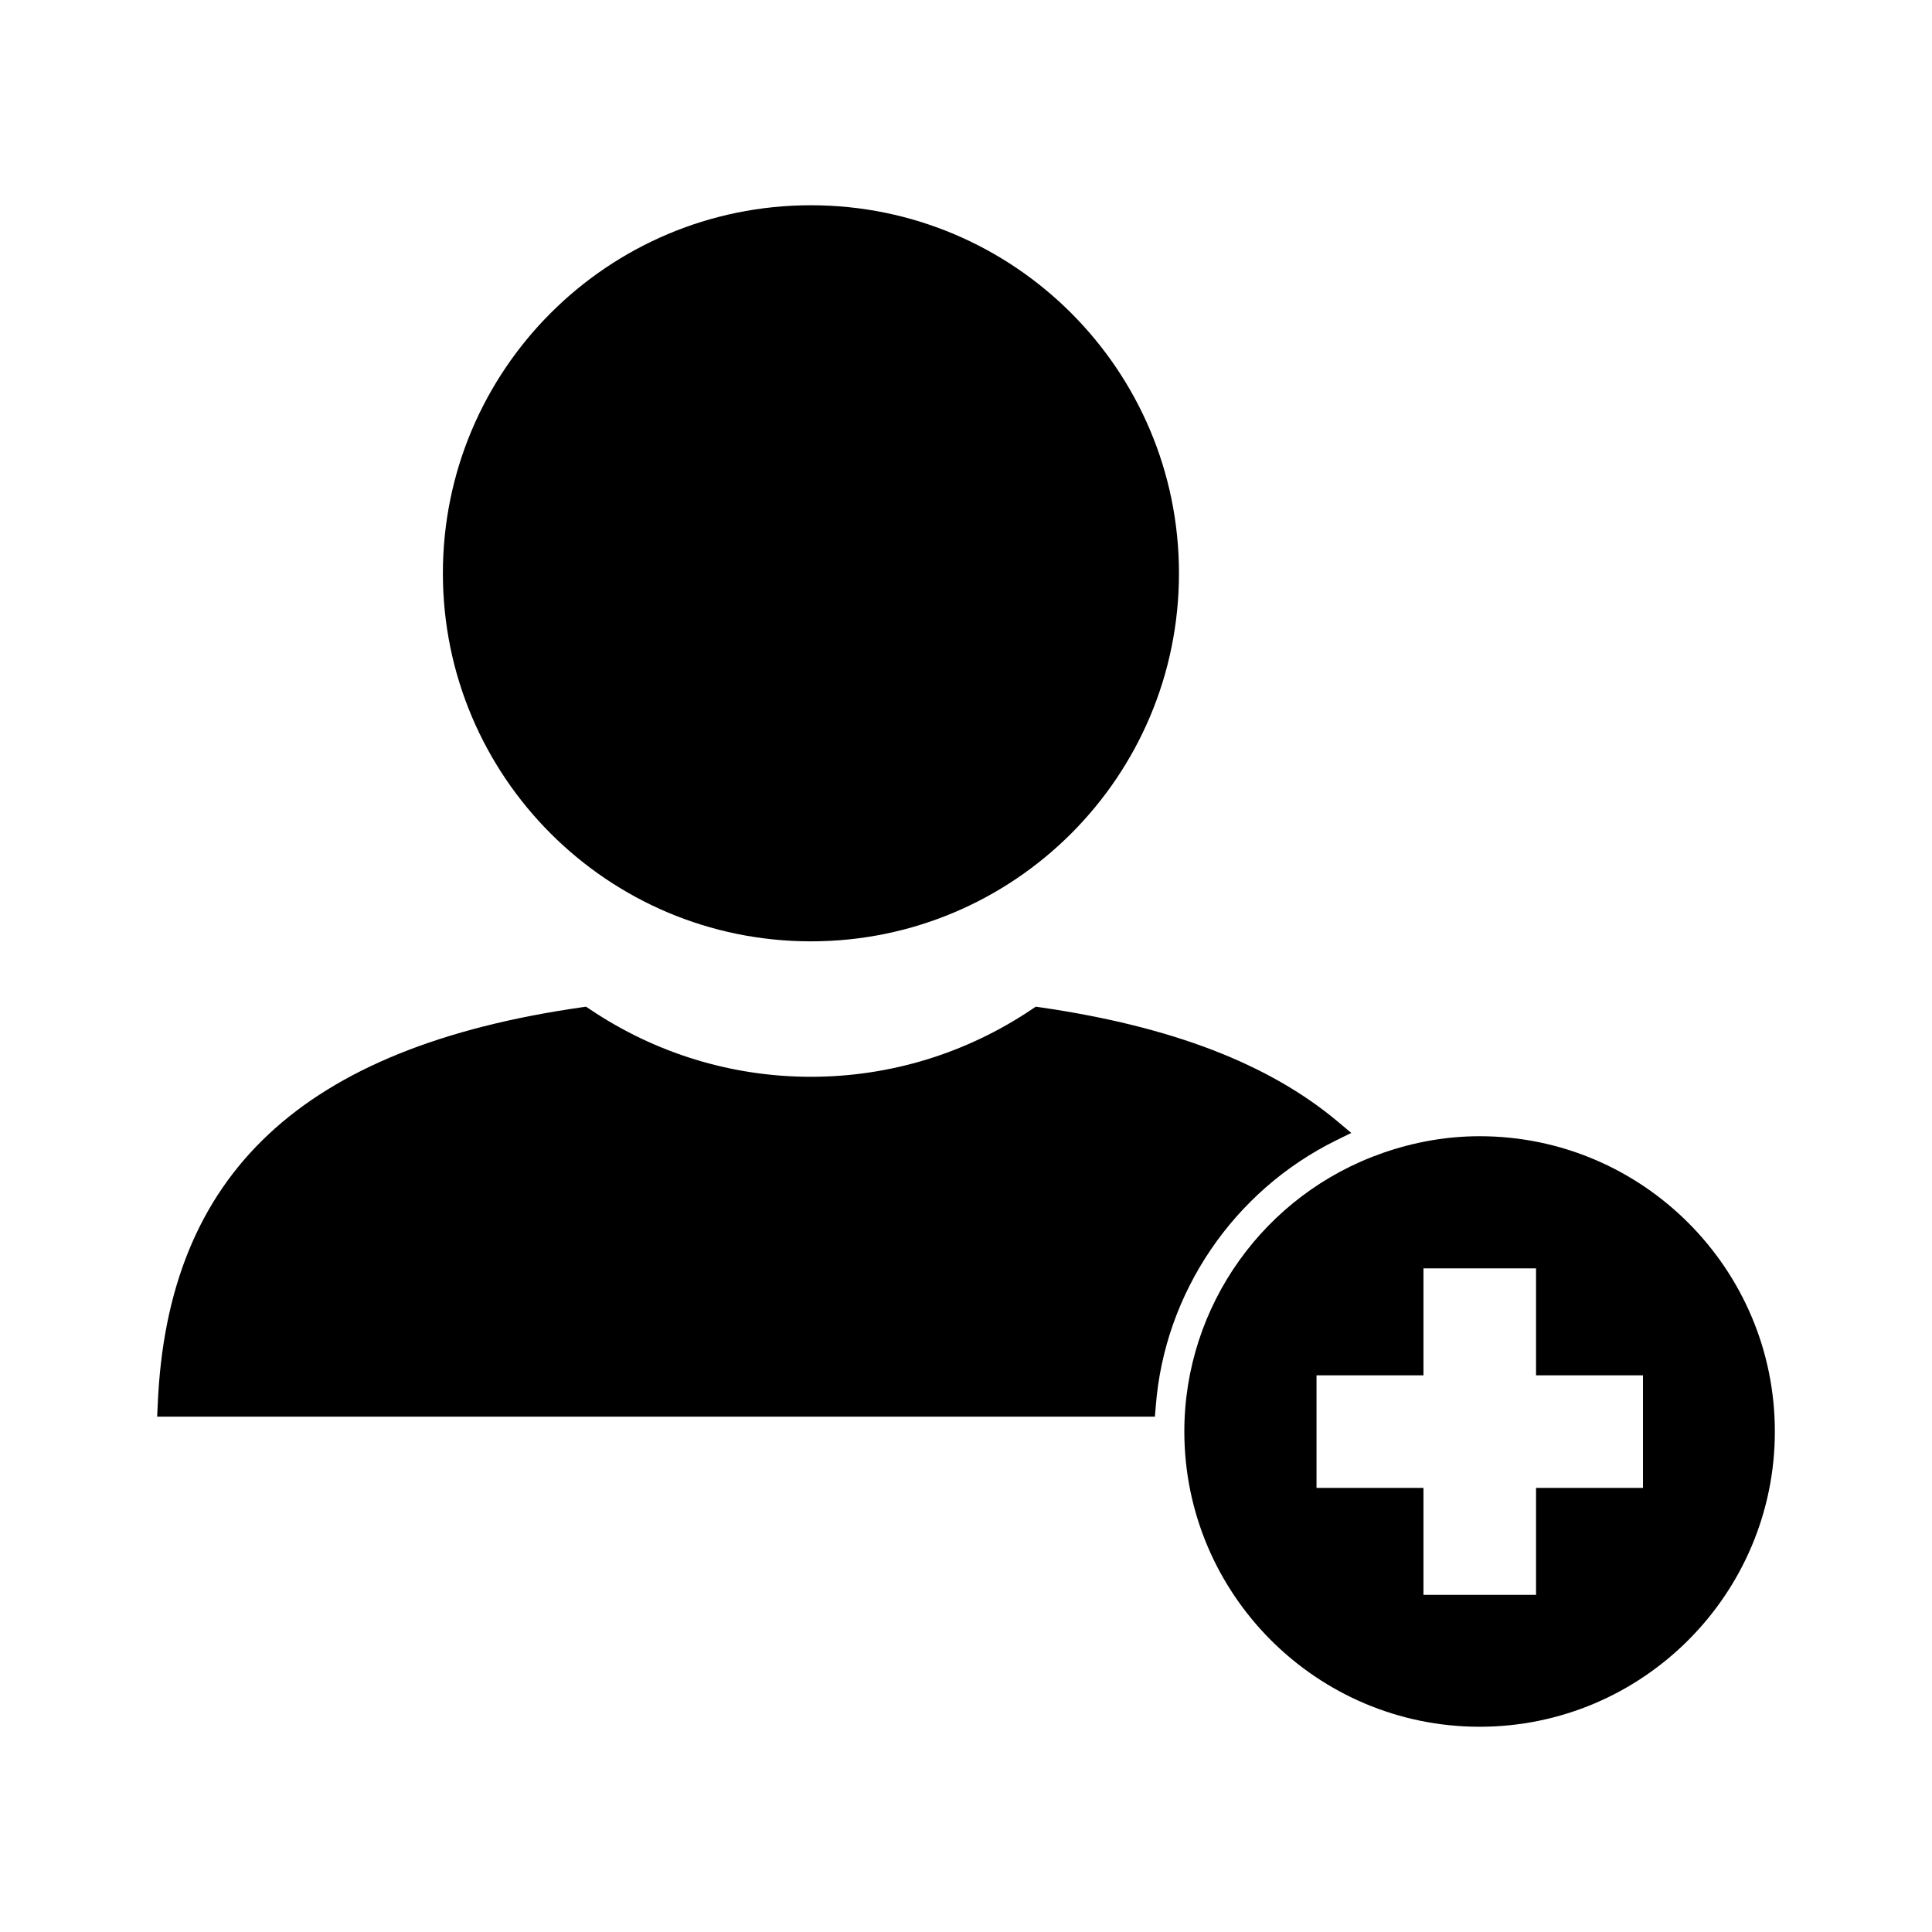 <?xml version="1.0" encoding="UTF-8"?>
<!-- Uploaded to: SVG Repo, www.svgrepo.com, Generator: SVG Repo Mixer Tools -->
<svg fill="#000000" width="800px" height="800px" version="1.1" viewBox="144 144 512 512" xmlns="http://www.w3.org/2000/svg">
 <g>
  <path d="m456.44 295.93c0 53.867-43.668 97.535-97.535 97.535s-97.535-43.668-97.535-97.535c0-53.867 43.668-97.535 97.535-97.535s97.535 43.668 97.535 97.535"/>
  <path d="m498.08 446.21 4.016-1.969-3.465-2.914c-18.344-15.43-44.242-25.348-79.035-30.387l-1.102-0.156-0.945 0.629c-17.398 11.73-37.707 17.949-58.648 17.949s-41.25-6.219-58.648-17.949l-0.945-0.629-1.102 0.156c-74.156 10.629-109.89 44.082-112.41 105.41l-0.156 3.07h264.42l0.234-2.754c2.289-30.07 20.633-57.07 47.789-70.453z"/>
  <path d="m536.11 445.11c-8.582 0-17.238 1.496-25.586 4.41-31.488 10.941-52.664 40.621-52.664 73.84 0 43.141 35.109 78.246 78.246 78.246 43.141 0 78.246-35.109 78.246-78.246 0.008-43.141-35.102-78.25-78.242-78.25zm43.297 93.203h-28.34v28.34h-29.836v-28.34h-28.34v-29.836h28.34v-28.34h29.836v28.34h28.34z"/>
 </g>
</svg>
